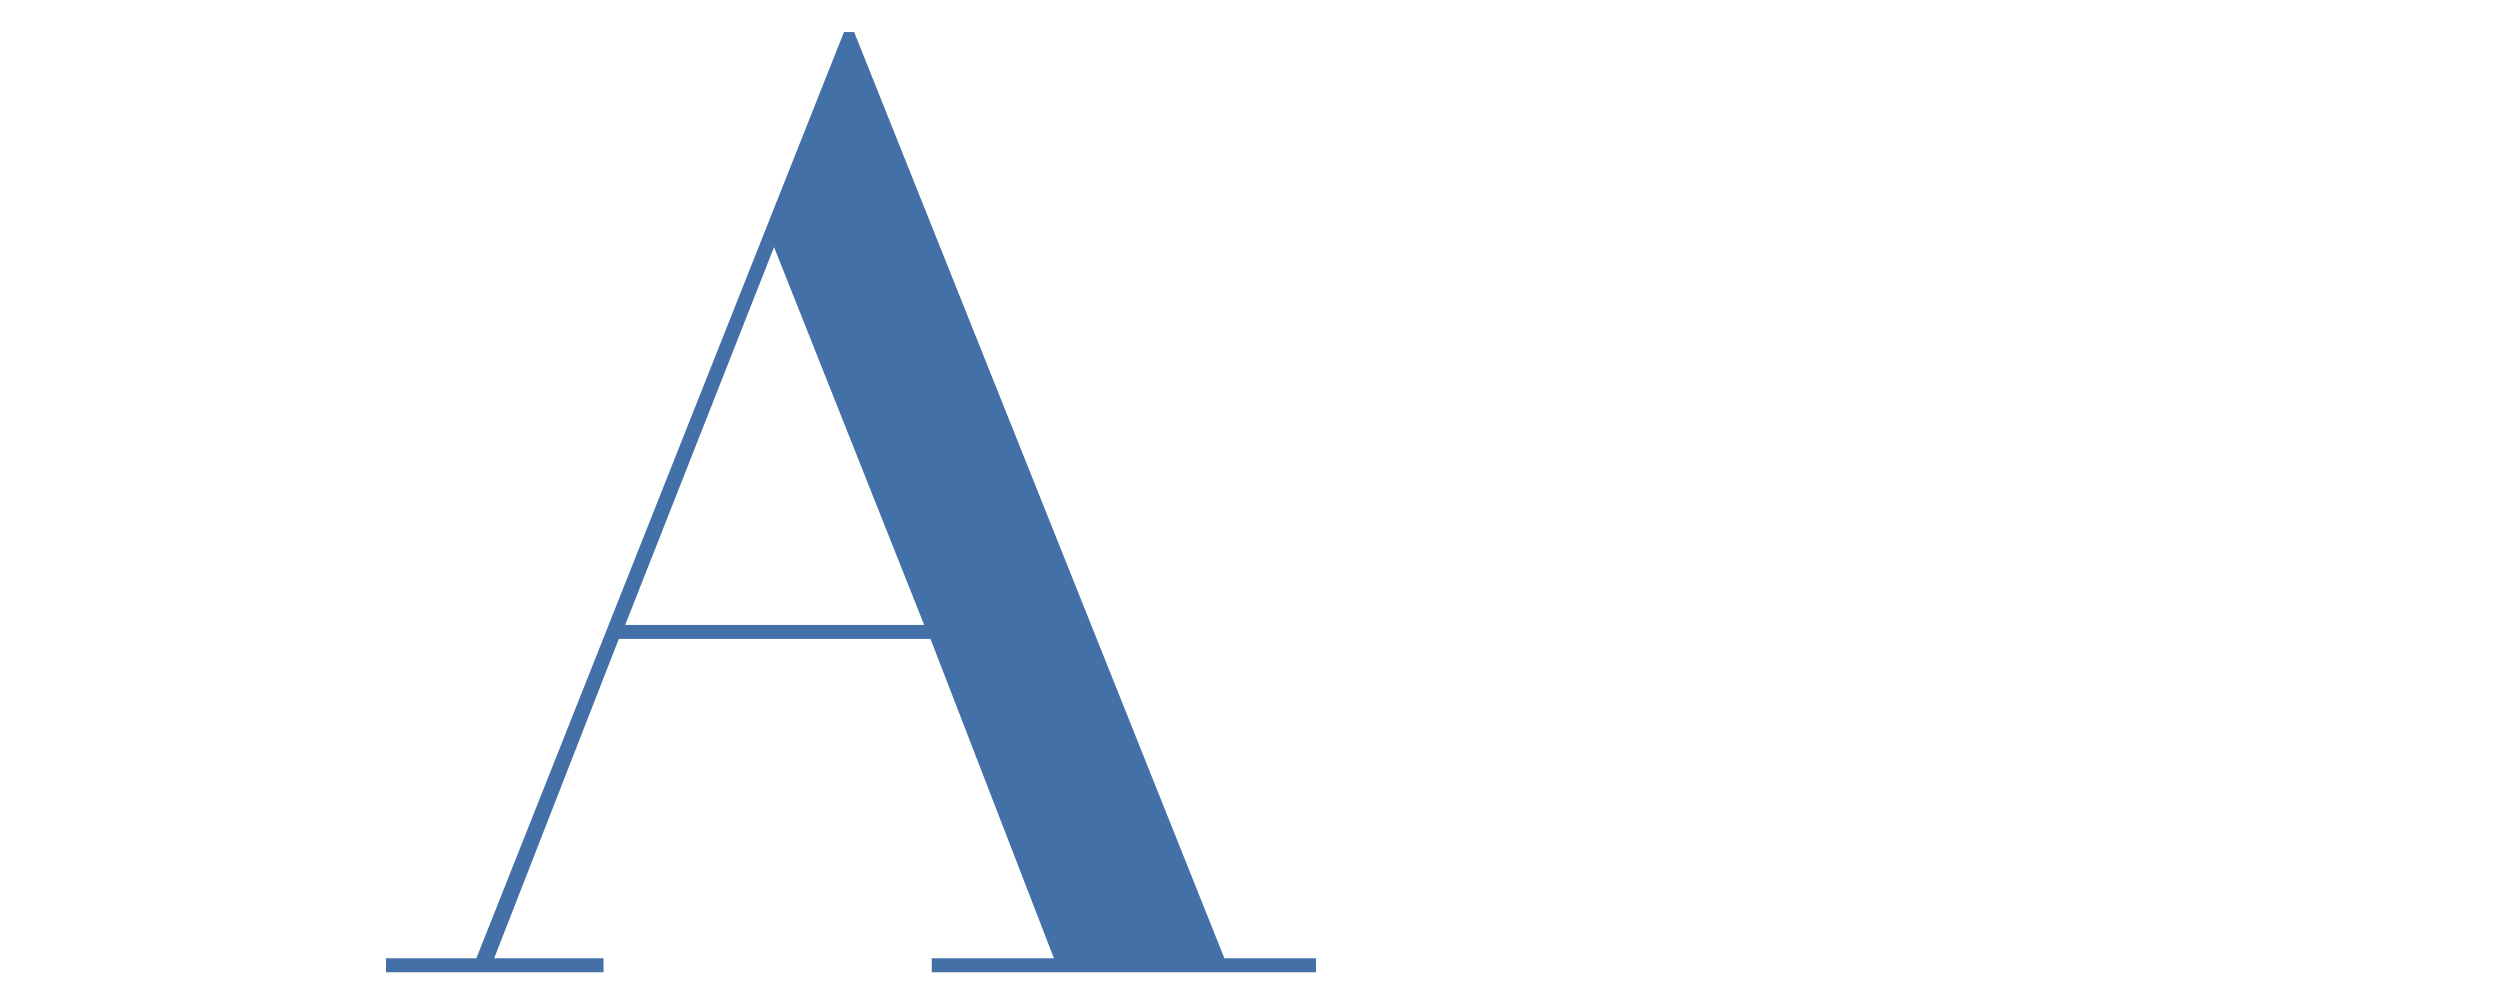 <?xml version="1.0" encoding="UTF-8"?>
<!DOCTYPE svg PUBLIC "-//W3C//DTD SVG 1.1//EN" "http://www.w3.org/Graphics/SVG/1.1/DTD/svg11.dtd">
<!-- Creator: CorelDRAW 2019 (64-Bit) -->
<svg xmlns="http://www.w3.org/2000/svg" xml:space="preserve" width="769px" height="305px" version="1.1" style="shape-rendering:geometricPrecision; text-rendering:geometricPrecision; image-rendering:optimizeQuality; fill-rule:evenodd; clip-rule:evenodd"
viewBox="0 0 335.41 132.92"
 xmlns:xlink="http://www.w3.org/1999/xlink"
 xmlns:xodm="http://www.corel.com/coreldraw/odm/2003">
 <defs>
  <style type="text/css">
   <![CDATA[
    .fil0 {fill:none}
    .fil1 {fill:#4370A7;fill-rule:nonzero}
   ]]>
  </style>
 </defs>
 <g id="Layer_x0020_1">
  <rect class="fil0" width="335.41" height="132.92"/>
  <path class="fil1" d="M63.91 128.51l-12.12 0 0 1.88 29.18 0 0 -1.88 -14.67 0 16.72 -42.84 41.82 0 16.56 42.84 -16.39 0 0 1.88 51.55 0 0 -1.88 -12.29 0 -49.67 -124.26 -1.37 0 -49.32 124.26zm39.94 -95.41l20.14 50.69 -40.11 0 19.97 -50.69z"/>
 </g>
</svg>
